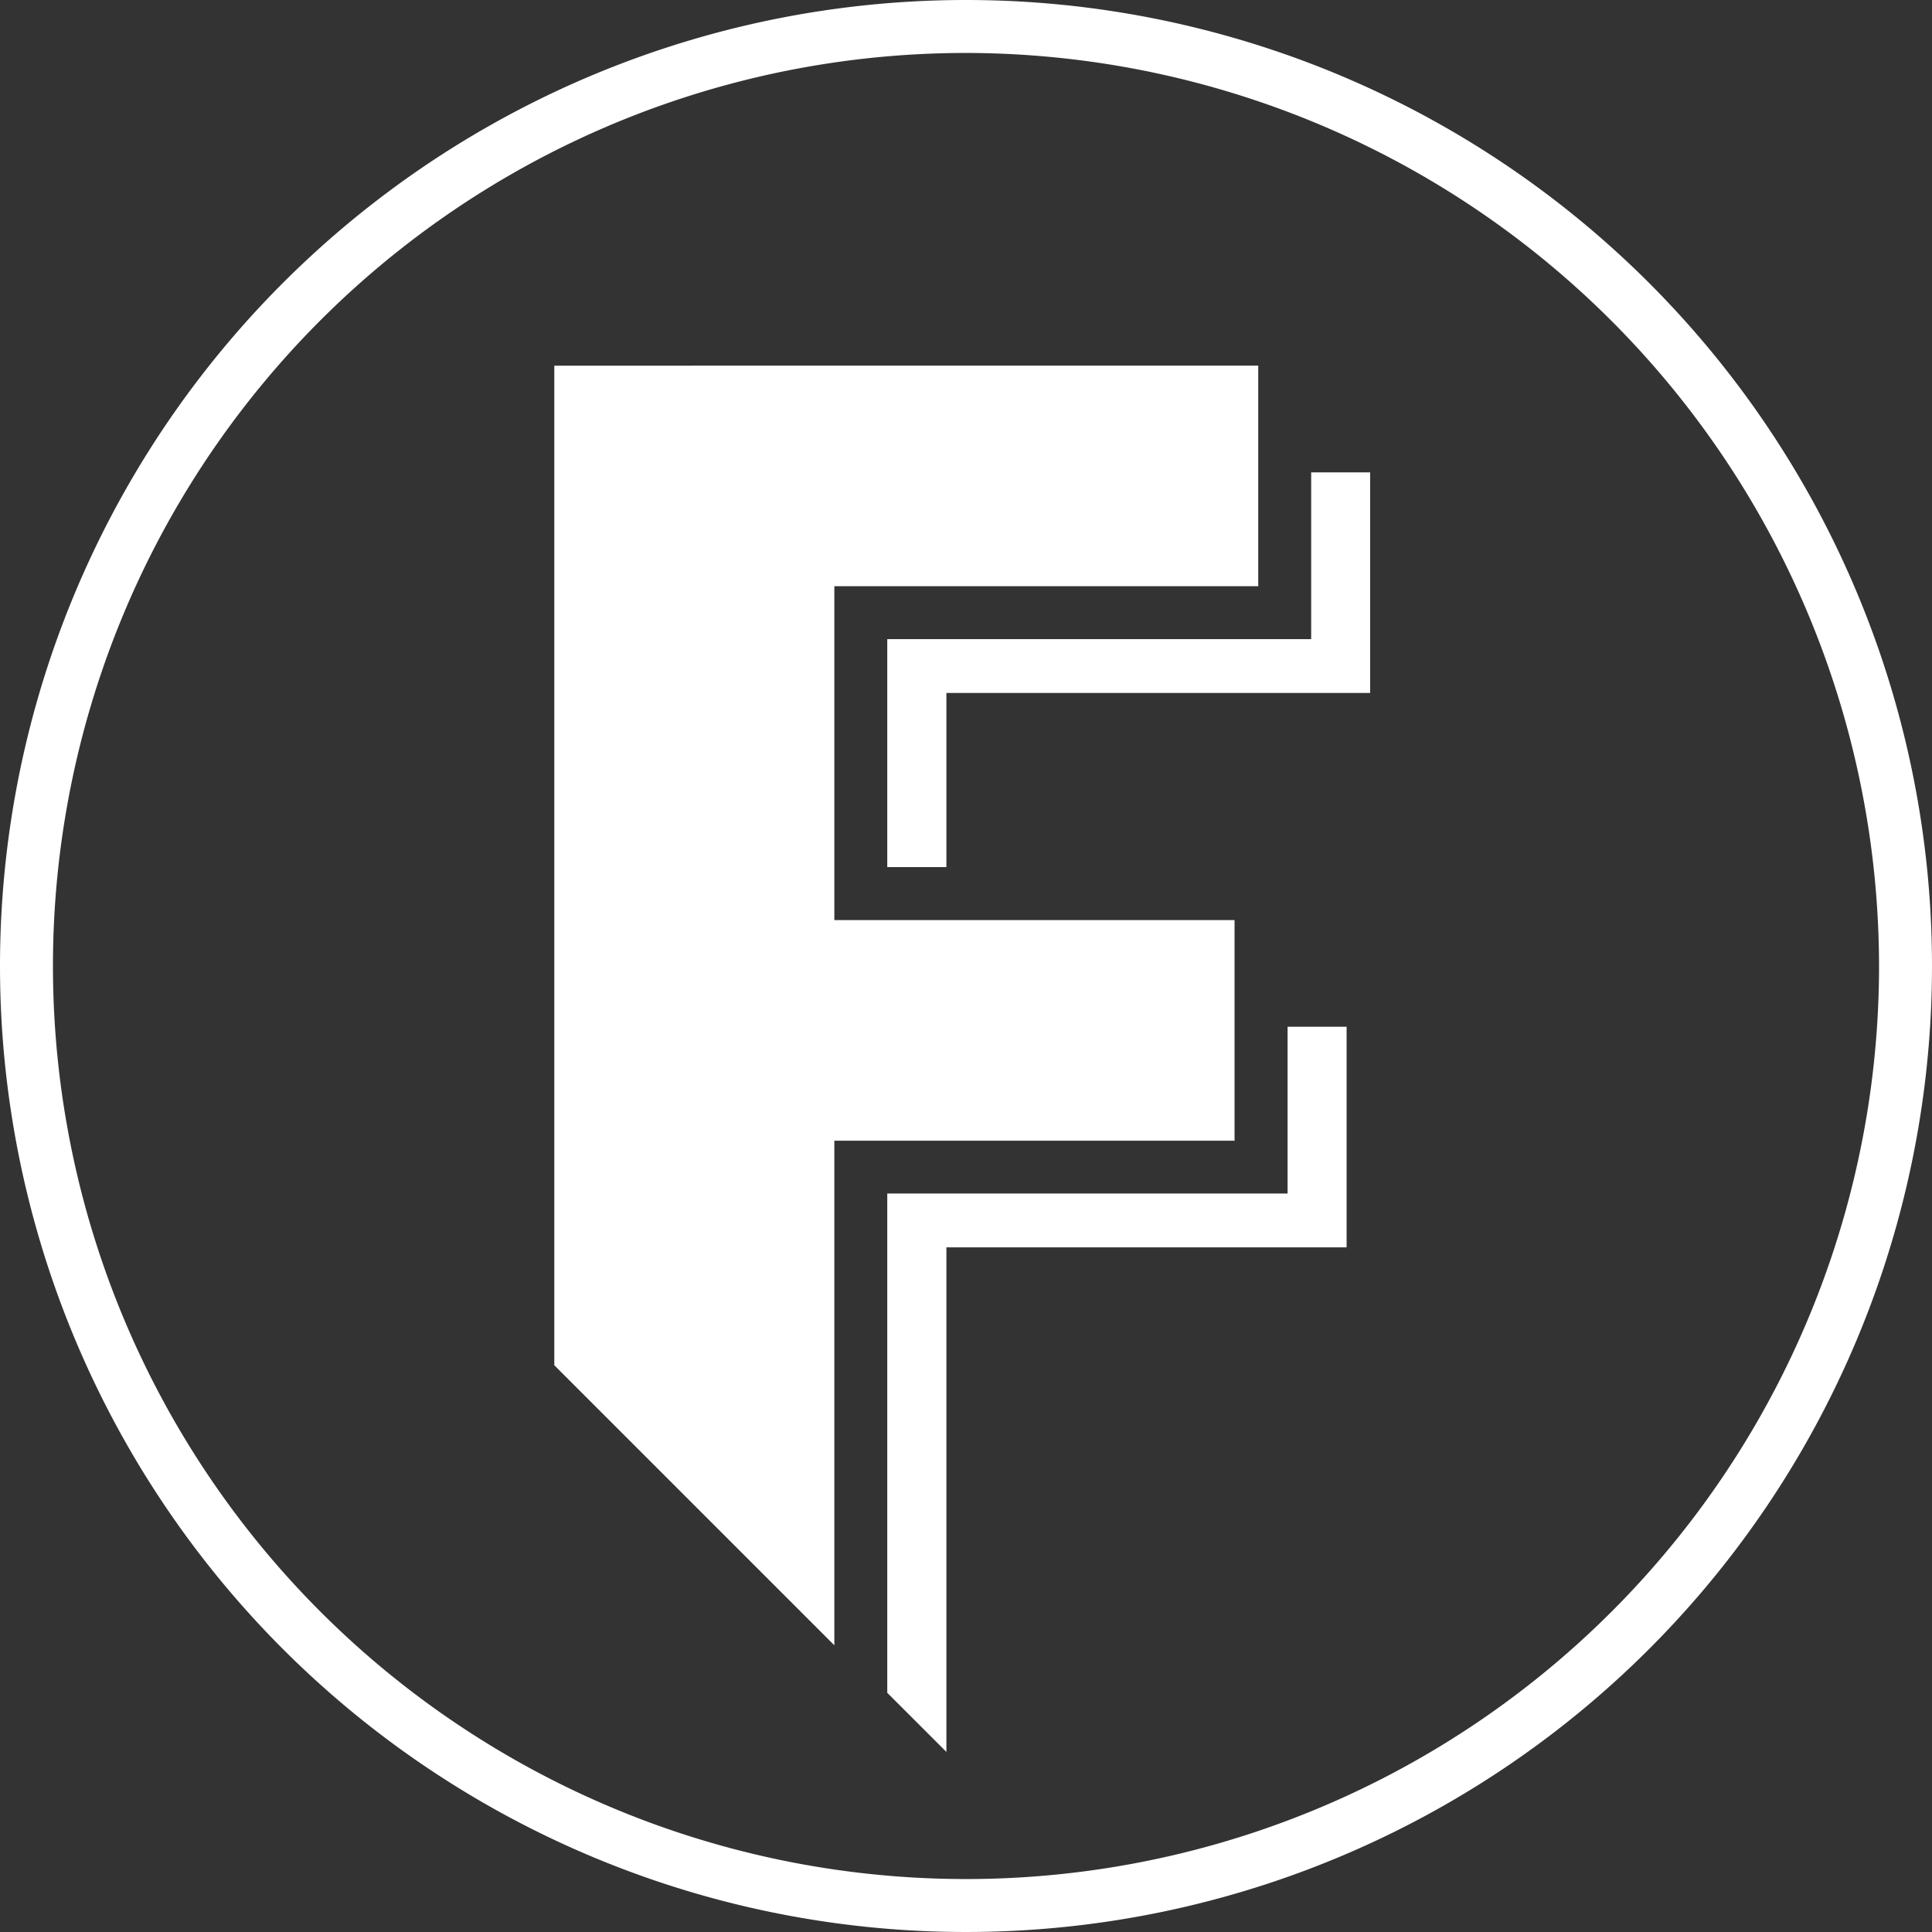<svg id="Component_117_1" data-name="Component 117 – 1" xmlns="http://www.w3.org/2000/svg" width="53.812" height="53.812" viewBox="0 0 53.812 53.812">
  <rect x="0" y="0" width="53.812" height="53.812" fill="#333333" stroke="none"/>
  <path id="Ellipse_52" data-name="Ellipse 52" d="M26.906,1.475A25.431,25.431,0,1,0,52.337,26.906,25.46,25.46,0,0,0,26.906,1.475m0-1.475A26.906,26.906,0,1,1,0,26.906,26.906,26.906,0,0,1,26.906,0Z" fill="#fff"/>
  <path id="Path_400" data-name="Path 400" d="M1576,1628.145v1.474H1564.85v13.907l1.647,1.646v-14.054h11.147v-6.144H1576Z" transform="translate(-1540.137 -1596.376)" fill="#fff"/>
  <path id="Path_402" data-name="Path 402" d="M1576.657,1520.249v4.645H1564.85v6.349h1.647v-4.85H1578.3v-6.144Z" transform="translate(-1540.137 -1507.092)" fill="#fff"/>
  <path id="Path_399" data-name="Path 399" d="M1521.552,1500.083v6.144h-11.807v9.3h11.147v6.144h-11.147v14.054l-7.8-7.8v-27.841Z" transform="translate(-1486.506 -1489.899)" fill="#fff"/>
</svg>
